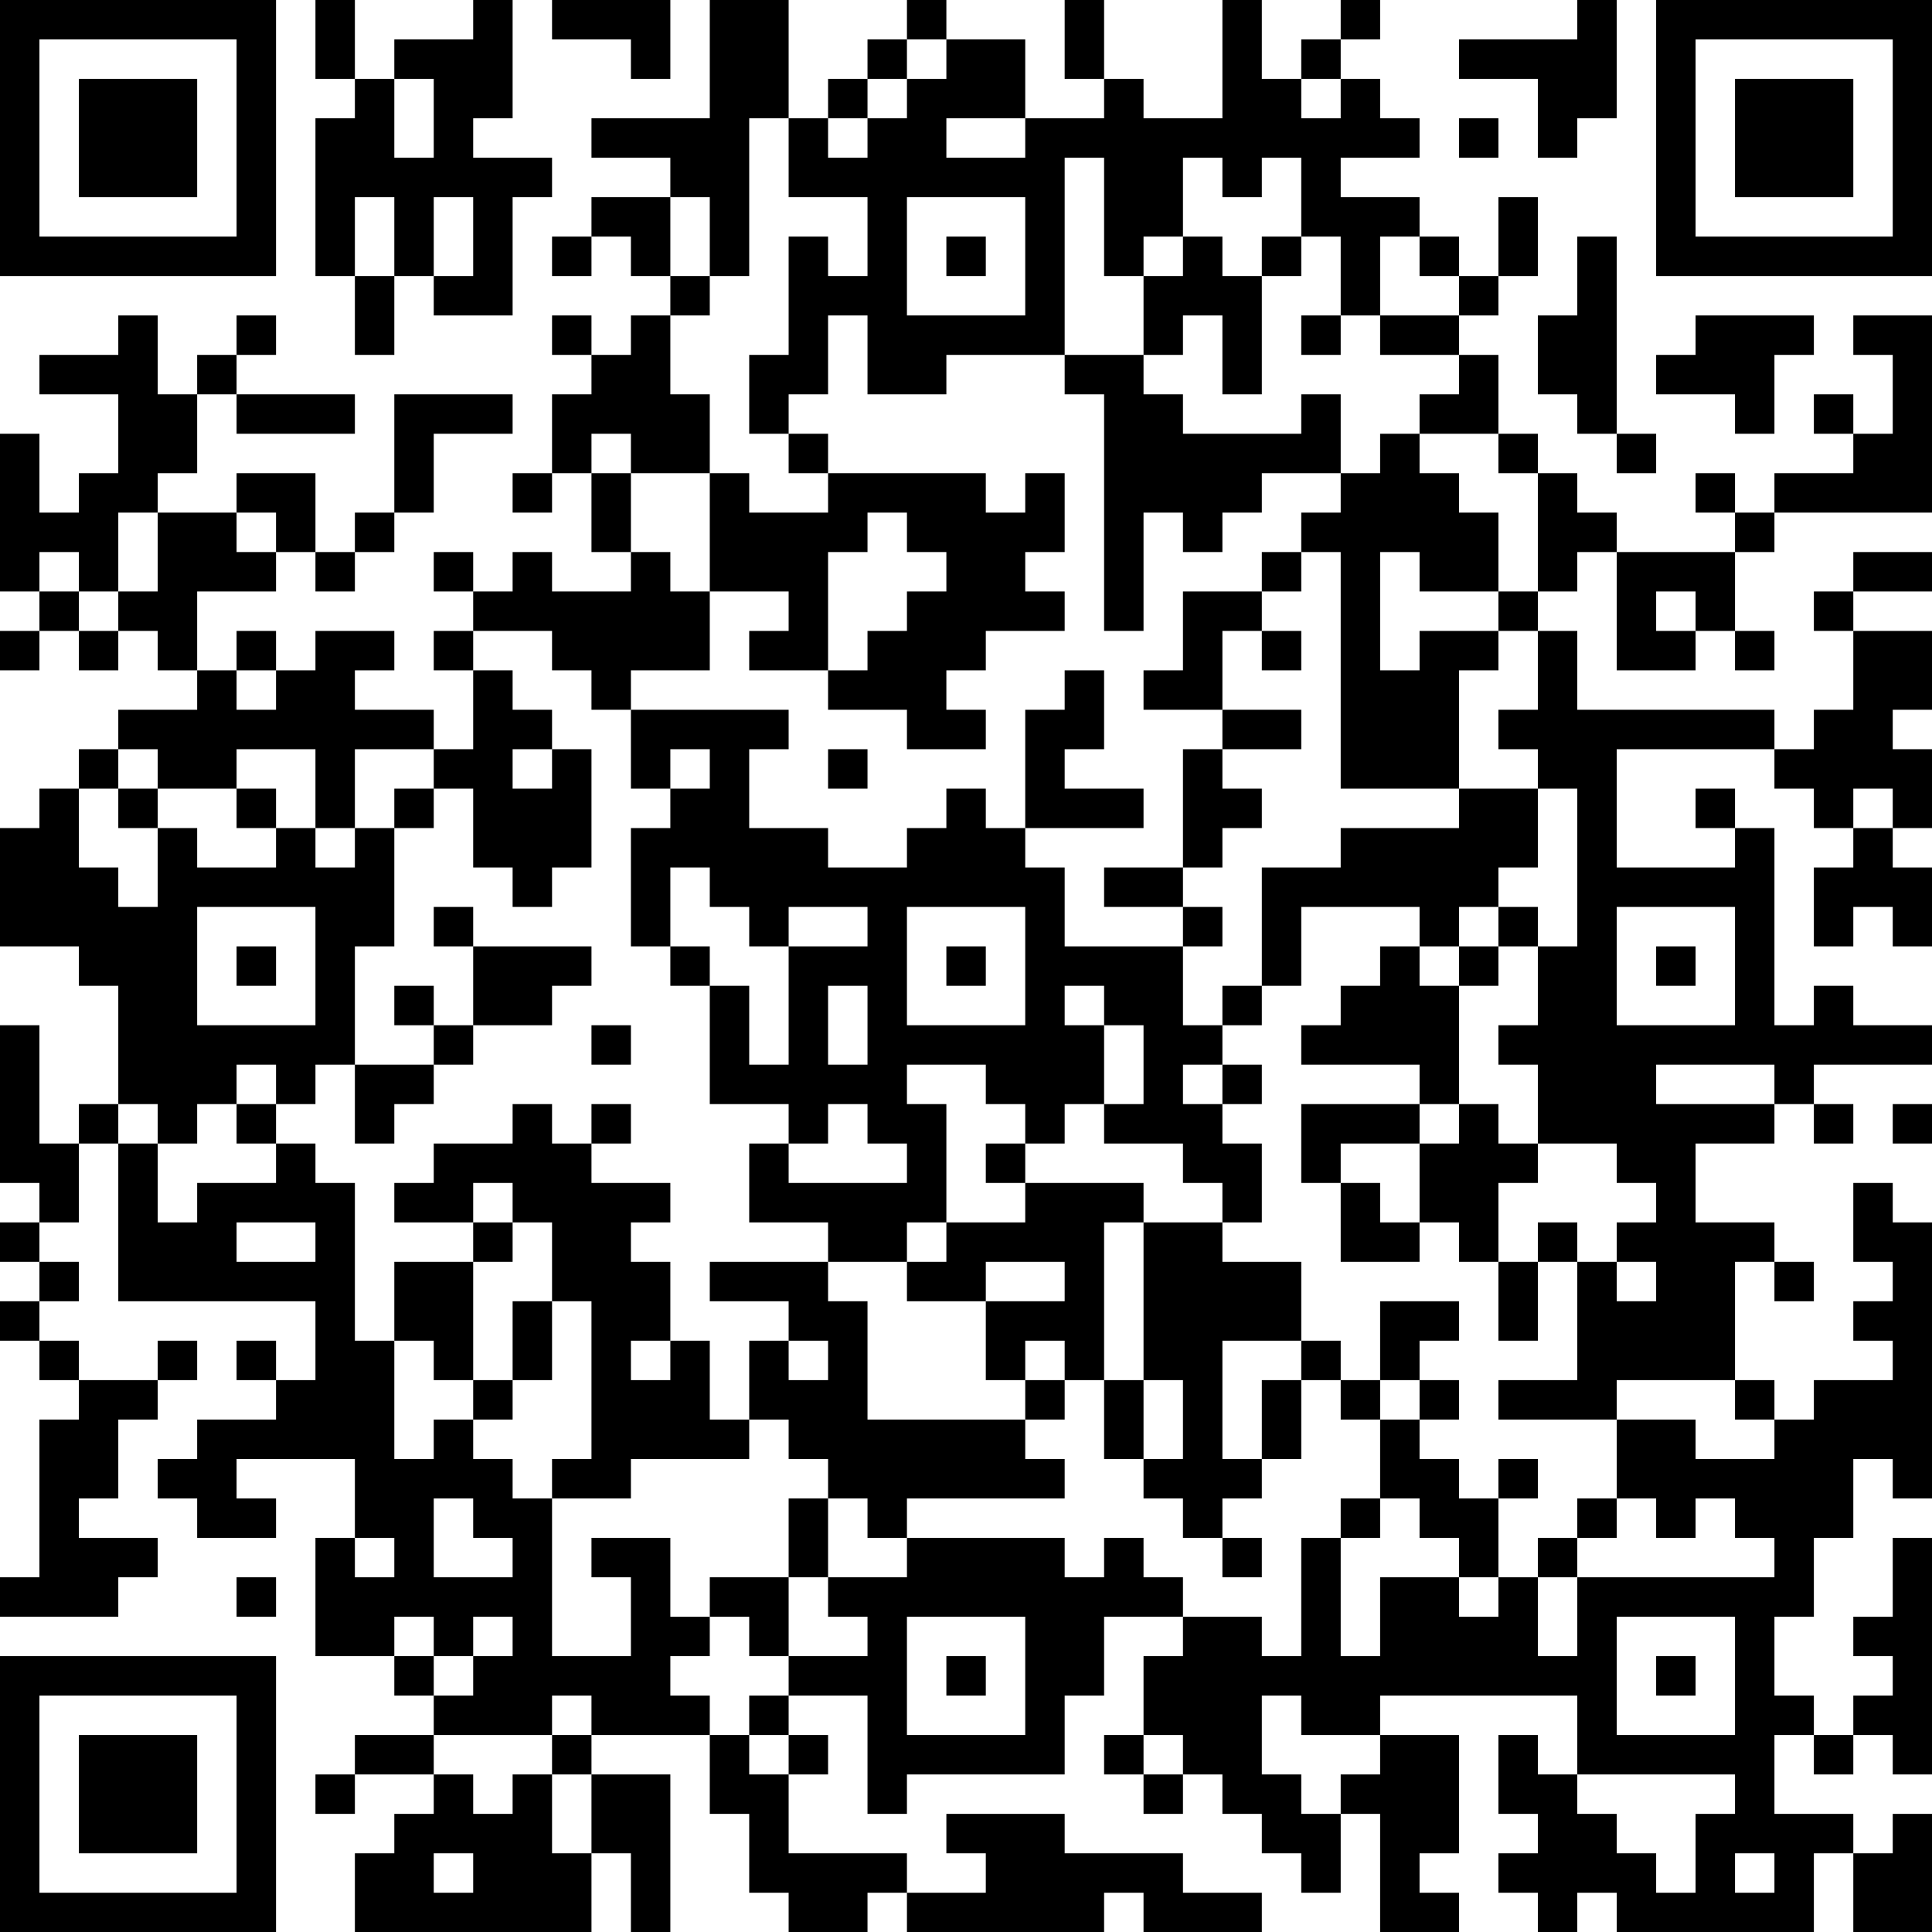 <?xml version="1.0" encoding="UTF-8"?>
<svg xmlns="http://www.w3.org/2000/svg" version="1.1" width="100" height="100" viewBox="0 0 100 100"><rect x="0" y="0" width="100" height="100" fill="#ffffff"/><g transform="scale(2.041)"><g transform="translate(0,0)"><path fill-rule="evenodd" d="M8 0L8 2L9 2L9 3L8 3L8 7L9 7L9 9L10 9L10 7L11 7L11 8L13 8L13 5L14 5L14 4L12 4L12 3L13 3L13 0L12 0L12 1L10 1L10 2L9 2L9 0ZM14 0L14 1L16 1L16 2L17 2L17 0ZM18 0L18 3L15 3L15 4L17 4L17 5L15 5L15 6L14 6L14 7L15 7L15 6L16 6L16 7L17 7L17 8L16 8L16 9L15 9L15 8L14 8L14 9L15 9L15 10L14 10L14 12L13 12L13 13L14 13L14 12L15 12L15 14L16 14L16 15L14 15L14 14L13 14L13 15L12 15L12 14L11 14L11 15L12 15L12 16L11 16L11 17L12 17L12 19L11 19L11 18L9 18L9 17L10 17L10 16L8 16L8 17L7 17L7 16L6 16L6 17L5 17L5 15L7 15L7 14L8 14L8 15L9 15L9 14L10 14L10 13L11 13L11 11L13 11L13 10L10 10L10 13L9 13L9 14L8 14L8 12L6 12L6 13L4 13L4 12L5 12L5 10L6 10L6 11L9 11L9 10L6 10L6 9L7 9L7 8L6 8L6 9L5 9L5 10L4 10L4 8L3 8L3 9L1 9L1 10L3 10L3 12L2 12L2 13L1 13L1 11L0 11L0 15L1 15L1 16L0 16L0 17L1 17L1 16L2 16L2 17L3 17L3 16L4 16L4 17L5 17L5 18L3 18L3 19L2 19L2 20L1 20L1 21L0 21L0 24L2 24L2 25L3 25L3 28L2 28L2 29L1 29L1 26L0 26L0 30L1 30L1 31L0 31L0 32L1 32L1 33L0 33L0 34L1 34L1 35L2 35L2 36L1 36L1 40L0 40L0 41L3 41L3 40L4 40L4 39L2 39L2 38L3 38L3 36L4 36L4 35L5 35L5 34L4 34L4 35L2 35L2 34L1 34L1 33L2 33L2 32L1 32L1 31L2 31L2 29L3 29L3 33L8 33L8 35L7 35L7 34L6 34L6 35L7 35L7 36L5 36L5 37L4 37L4 38L5 38L5 39L7 39L7 38L6 38L6 37L9 37L9 39L8 39L8 42L10 42L10 43L11 43L11 44L9 44L9 45L8 45L8 46L9 46L9 45L11 45L11 46L10 46L10 47L9 47L9 49L15 49L15 47L16 47L16 49L17 49L17 45L15 45L15 44L18 44L18 46L19 46L19 48L20 48L20 49L22 49L22 48L23 48L23 49L28 49L28 48L29 48L29 49L32 49L32 48L30 48L30 47L27 47L27 46L24 46L24 47L25 47L25 48L23 48L23 47L20 47L20 45L21 45L21 44L20 44L20 43L22 43L22 46L23 46L23 45L27 45L27 43L28 43L28 41L30 41L30 42L29 42L29 44L28 44L28 45L29 45L29 46L30 46L30 45L31 45L31 46L32 46L32 47L33 47L33 48L34 48L34 46L35 46L35 49L37 49L37 48L36 48L36 47L37 47L37 44L35 44L35 43L40 43L40 45L39 45L39 44L38 44L38 46L39 46L39 47L38 47L38 48L39 48L39 49L40 49L40 48L41 48L41 49L46 49L46 47L47 47L47 49L49 49L49 46L48 46L48 47L47 47L47 46L45 46L45 44L46 44L46 45L47 45L47 44L48 44L48 45L49 45L49 39L48 39L48 41L47 41L47 42L48 42L48 43L47 43L47 44L46 44L46 43L45 43L45 41L46 41L46 39L47 39L47 37L48 37L48 38L49 38L49 31L48 31L48 30L47 30L47 32L48 32L48 33L47 33L47 34L48 34L48 35L46 35L46 36L45 36L45 35L44 35L44 32L45 32L45 33L46 33L46 32L45 32L45 31L43 31L43 29L45 29L45 28L46 28L46 29L47 29L47 28L46 28L46 27L49 27L49 26L47 26L47 25L46 25L46 26L45 26L45 21L44 21L44 20L43 20L43 21L44 21L44 22L41 22L41 19L45 19L45 20L46 20L46 21L47 21L47 22L46 22L46 24L47 24L47 23L48 23L48 24L49 24L49 22L48 22L48 21L49 21L49 19L48 19L48 18L49 18L49 16L47 16L47 15L49 15L49 14L47 14L47 15L46 15L46 16L47 16L47 18L46 18L46 19L45 19L45 18L40 18L40 16L39 16L39 15L40 15L40 14L41 14L41 17L43 17L43 16L44 16L44 17L45 17L45 16L44 16L44 14L45 14L45 13L49 13L49 8L47 8L47 9L48 9L48 11L47 11L47 10L46 10L46 11L47 11L47 12L45 12L45 13L44 13L44 12L43 12L43 13L44 13L44 14L41 14L41 13L40 13L40 12L39 12L39 11L38 11L38 9L37 9L37 8L38 8L38 7L39 7L39 5L38 5L38 7L37 7L37 6L36 6L36 5L34 5L34 4L36 4L36 3L35 3L35 2L34 2L34 1L35 1L35 0L34 0L34 1L33 1L33 2L32 2L32 0L31 0L31 3L29 3L29 2L28 2L28 0L27 0L27 2L28 2L28 3L26 3L26 1L24 1L24 0L23 0L23 1L22 1L22 2L21 2L21 3L20 3L20 0ZM40 0L40 1L37 1L37 2L39 2L39 4L40 4L40 3L41 3L41 0ZM23 1L23 2L22 2L22 3L21 3L21 4L22 4L22 3L23 3L23 2L24 2L24 1ZM10 2L10 4L11 4L11 2ZM33 2L33 3L34 3L34 2ZM19 3L19 7L18 7L18 5L17 5L17 7L18 7L18 8L17 8L17 10L18 10L18 12L16 12L16 11L15 11L15 12L16 12L16 14L17 14L17 15L18 15L18 17L16 17L16 18L15 18L15 17L14 17L14 16L12 16L12 17L13 17L13 18L14 18L14 19L13 19L13 20L14 20L14 19L15 19L15 22L14 22L14 23L13 23L13 22L12 22L12 20L11 20L11 19L9 19L9 21L8 21L8 19L6 19L6 20L4 20L4 19L3 19L3 20L2 20L2 22L3 22L3 23L4 23L4 21L5 21L5 22L7 22L7 21L8 21L8 22L9 22L9 21L10 21L10 24L9 24L9 27L8 27L8 28L7 28L7 27L6 27L6 28L5 28L5 29L4 29L4 28L3 28L3 29L4 29L4 31L5 31L5 30L7 30L7 29L8 29L8 30L9 30L9 34L10 34L10 37L11 37L11 36L12 36L12 37L13 37L13 38L14 38L14 42L16 42L16 40L15 40L15 39L17 39L17 41L18 41L18 42L17 42L17 43L18 43L18 44L19 44L19 45L20 45L20 44L19 44L19 43L20 43L20 42L22 42L22 41L21 41L21 40L23 40L23 39L27 39L27 40L28 40L28 39L29 39L29 40L30 40L30 41L32 41L32 42L33 42L33 39L34 39L34 42L35 42L35 40L37 40L37 41L38 41L38 40L39 40L39 42L40 42L40 40L45 40L45 39L44 39L44 38L43 38L43 39L42 39L42 38L41 38L41 36L43 36L43 37L45 37L45 36L44 36L44 35L41 35L41 36L38 36L38 35L40 35L40 32L41 32L41 33L42 33L42 32L41 32L41 31L42 31L42 30L41 30L41 29L39 29L39 27L38 27L38 26L39 26L39 24L40 24L40 20L39 20L39 19L38 19L38 18L39 18L39 16L38 16L38 15L39 15L39 12L38 12L38 11L36 11L36 10L37 10L37 9L35 9L35 8L37 8L37 7L36 7L36 6L35 6L35 8L34 8L34 6L33 6L33 4L32 4L32 5L31 5L31 4L30 4L30 6L29 6L29 7L28 7L28 4L27 4L27 9L24 9L24 10L22 10L22 8L21 8L21 10L20 10L20 11L19 11L19 9L20 9L20 6L21 6L21 7L22 7L22 5L20 5L20 3ZM24 3L24 4L26 4L26 3ZM37 3L37 4L38 4L38 3ZM9 5L9 7L10 7L10 5ZM11 5L11 7L12 7L12 5ZM23 5L23 8L26 8L26 5ZM24 6L24 7L25 7L25 6ZM30 6L30 7L29 7L29 9L27 9L27 10L28 10L28 16L29 16L29 13L30 13L30 14L31 14L31 13L32 13L32 12L34 12L34 13L33 13L33 14L32 14L32 15L30 15L30 17L29 17L29 18L31 18L31 19L30 19L30 22L28 22L28 23L30 23L30 24L27 24L27 22L26 22L26 21L29 21L29 20L27 20L27 19L28 19L28 17L27 17L27 18L26 18L26 21L25 21L25 20L24 20L24 21L23 21L23 22L21 22L21 21L19 21L19 19L20 19L20 18L16 18L16 20L17 20L17 21L16 21L16 24L17 24L17 25L18 25L18 28L20 28L20 29L19 29L19 31L21 31L21 32L18 32L18 33L20 33L20 34L19 34L19 36L18 36L18 34L17 34L17 32L16 32L16 31L17 31L17 30L15 30L15 29L16 29L16 28L15 28L15 29L14 29L14 28L13 28L13 29L11 29L11 30L10 30L10 31L12 31L12 32L10 32L10 34L11 34L11 35L12 35L12 36L13 36L13 35L14 35L14 33L15 33L15 37L14 37L14 38L16 38L16 37L19 37L19 36L20 36L20 37L21 37L21 38L20 38L20 40L18 40L18 41L19 41L19 42L20 42L20 40L21 40L21 38L22 38L22 39L23 39L23 38L27 38L27 37L26 37L26 36L27 36L27 35L28 35L28 37L29 37L29 38L30 38L30 39L31 39L31 40L32 40L32 39L31 39L31 38L32 38L32 37L33 37L33 35L34 35L34 36L35 36L35 38L34 38L34 39L35 39L35 38L36 38L36 39L37 39L37 40L38 40L38 38L39 38L39 37L38 37L38 38L37 38L37 37L36 37L36 36L37 36L37 35L36 35L36 34L37 34L37 33L35 33L35 35L34 35L34 34L33 34L33 32L31 32L31 31L32 31L32 29L31 29L31 28L32 28L32 27L31 27L31 26L32 26L32 25L33 25L33 23L36 23L36 24L35 24L35 25L34 25L34 26L33 26L33 27L36 27L36 28L33 28L33 30L34 30L34 32L36 32L36 31L37 31L37 32L38 32L38 34L39 34L39 32L40 32L40 31L39 31L39 32L38 32L38 30L39 30L39 29L38 29L38 28L37 28L37 25L38 25L38 24L39 24L39 23L38 23L38 22L39 22L39 20L37 20L37 17L38 17L38 16L36 16L36 17L35 17L35 14L36 14L36 15L38 15L38 13L37 13L37 12L36 12L36 11L35 11L35 12L34 12L34 10L33 10L33 11L30 11L30 10L29 10L29 9L30 9L30 8L31 8L31 10L32 10L32 7L33 7L33 6L32 6L32 7L31 7L31 6ZM40 6L40 8L39 8L39 10L40 10L40 11L41 11L41 12L42 12L42 11L41 11L41 6ZM33 8L33 9L34 9L34 8ZM43 8L43 9L42 9L42 10L44 10L44 11L45 11L45 9L46 9L46 8ZM20 11L20 12L21 12L21 13L19 13L19 12L18 12L18 15L20 15L20 16L19 16L19 17L21 17L21 18L23 18L23 19L25 19L25 18L24 18L24 17L25 17L25 16L27 16L27 15L26 15L26 14L27 14L27 12L26 12L26 13L25 13L25 12L21 12L21 11ZM3 13L3 15L2 15L2 14L1 14L1 15L2 15L2 16L3 16L3 15L4 15L4 13ZM6 13L6 14L7 14L7 13ZM22 13L22 14L21 14L21 17L22 17L22 16L23 16L23 15L24 15L24 14L23 14L23 13ZM33 14L33 15L32 15L32 16L31 16L31 18L33 18L33 19L31 19L31 20L32 20L32 21L31 21L31 22L30 22L30 23L31 23L31 24L30 24L30 26L31 26L31 25L32 25L32 22L34 22L34 21L37 21L37 20L34 20L34 14ZM42 15L42 16L43 16L43 15ZM32 16L32 17L33 17L33 16ZM6 17L6 18L7 18L7 17ZM17 19L17 20L18 20L18 19ZM21 19L21 20L22 20L22 19ZM3 20L3 21L4 21L4 20ZM6 20L6 21L7 21L7 20ZM10 20L10 21L11 21L11 20ZM47 20L47 21L48 21L48 20ZM17 22L17 24L18 24L18 25L19 25L19 27L20 27L20 24L22 24L22 23L20 23L20 24L19 24L19 23L18 23L18 22ZM5 23L5 26L8 26L8 23ZM11 23L11 24L12 24L12 26L11 26L11 25L10 25L10 26L11 26L11 27L9 27L9 29L10 29L10 28L11 28L11 27L12 27L12 26L14 26L14 25L15 25L15 24L12 24L12 23ZM23 23L23 26L26 26L26 23ZM37 23L37 24L36 24L36 25L37 25L37 24L38 24L38 23ZM41 23L41 26L44 26L44 23ZM6 24L6 25L7 25L7 24ZM24 24L24 25L25 25L25 24ZM42 24L42 25L43 25L43 24ZM21 25L21 27L22 27L22 25ZM27 25L27 26L28 26L28 28L27 28L27 29L26 29L26 28L25 28L25 27L23 27L23 28L24 28L24 31L23 31L23 32L21 32L21 33L22 33L22 36L26 36L26 35L27 35L27 34L26 34L26 35L25 35L25 33L27 33L27 32L25 32L25 33L23 33L23 32L24 32L24 31L26 31L26 30L29 30L29 31L28 31L28 35L29 35L29 37L30 37L30 35L29 35L29 31L31 31L31 30L30 30L30 29L28 29L28 28L29 28L29 26L28 26L28 25ZM15 26L15 27L16 27L16 26ZM30 27L30 28L31 28L31 27ZM42 27L42 28L45 28L45 27ZM6 28L6 29L7 29L7 28ZM21 28L21 29L20 29L20 30L23 30L23 29L22 29L22 28ZM36 28L36 29L34 29L34 30L35 30L35 31L36 31L36 29L37 29L37 28ZM48 28L48 29L49 29L49 28ZM25 29L25 30L26 30L26 29ZM12 30L12 31L13 31L13 32L12 32L12 35L13 35L13 33L14 33L14 31L13 31L13 30ZM6 31L6 32L8 32L8 31ZM16 34L16 35L17 35L17 34ZM20 34L20 35L21 35L21 34ZM31 34L31 37L32 37L32 35L33 35L33 34ZM35 35L35 36L36 36L36 35ZM11 38L11 40L13 40L13 39L12 39L12 38ZM40 38L40 39L39 39L39 40L40 40L40 39L41 39L41 38ZM9 39L9 40L10 40L10 39ZM6 40L6 41L7 41L7 40ZM10 41L10 42L11 42L11 43L12 43L12 42L13 42L13 41L12 41L12 42L11 42L11 41ZM23 41L23 44L26 44L26 41ZM41 41L41 44L44 44L44 41ZM24 42L24 43L25 43L25 42ZM42 42L42 43L43 43L43 42ZM14 43L14 44L11 44L11 45L12 45L12 46L13 46L13 45L14 45L14 47L15 47L15 45L14 45L14 44L15 44L15 43ZM32 43L32 45L33 45L33 46L34 46L34 45L35 45L35 44L33 44L33 43ZM29 44L29 45L30 45L30 44ZM40 45L40 46L41 46L41 47L42 47L42 48L43 48L43 46L44 46L44 45ZM11 47L11 48L12 48L12 47ZM44 47L44 48L45 48L45 47ZM0 0L0 7L7 7L7 0ZM1 1L1 6L6 6L6 1ZM2 2L2 5L5 5L5 2ZM42 0L42 7L49 7L49 0ZM43 1L43 6L48 6L48 1ZM44 2L44 5L47 5L47 2ZM0 42L0 49L7 49L7 42ZM1 43L1 48L6 48L6 43ZM2 44L2 47L5 47L5 44Z" fill="#000000"/></g></g></svg>
